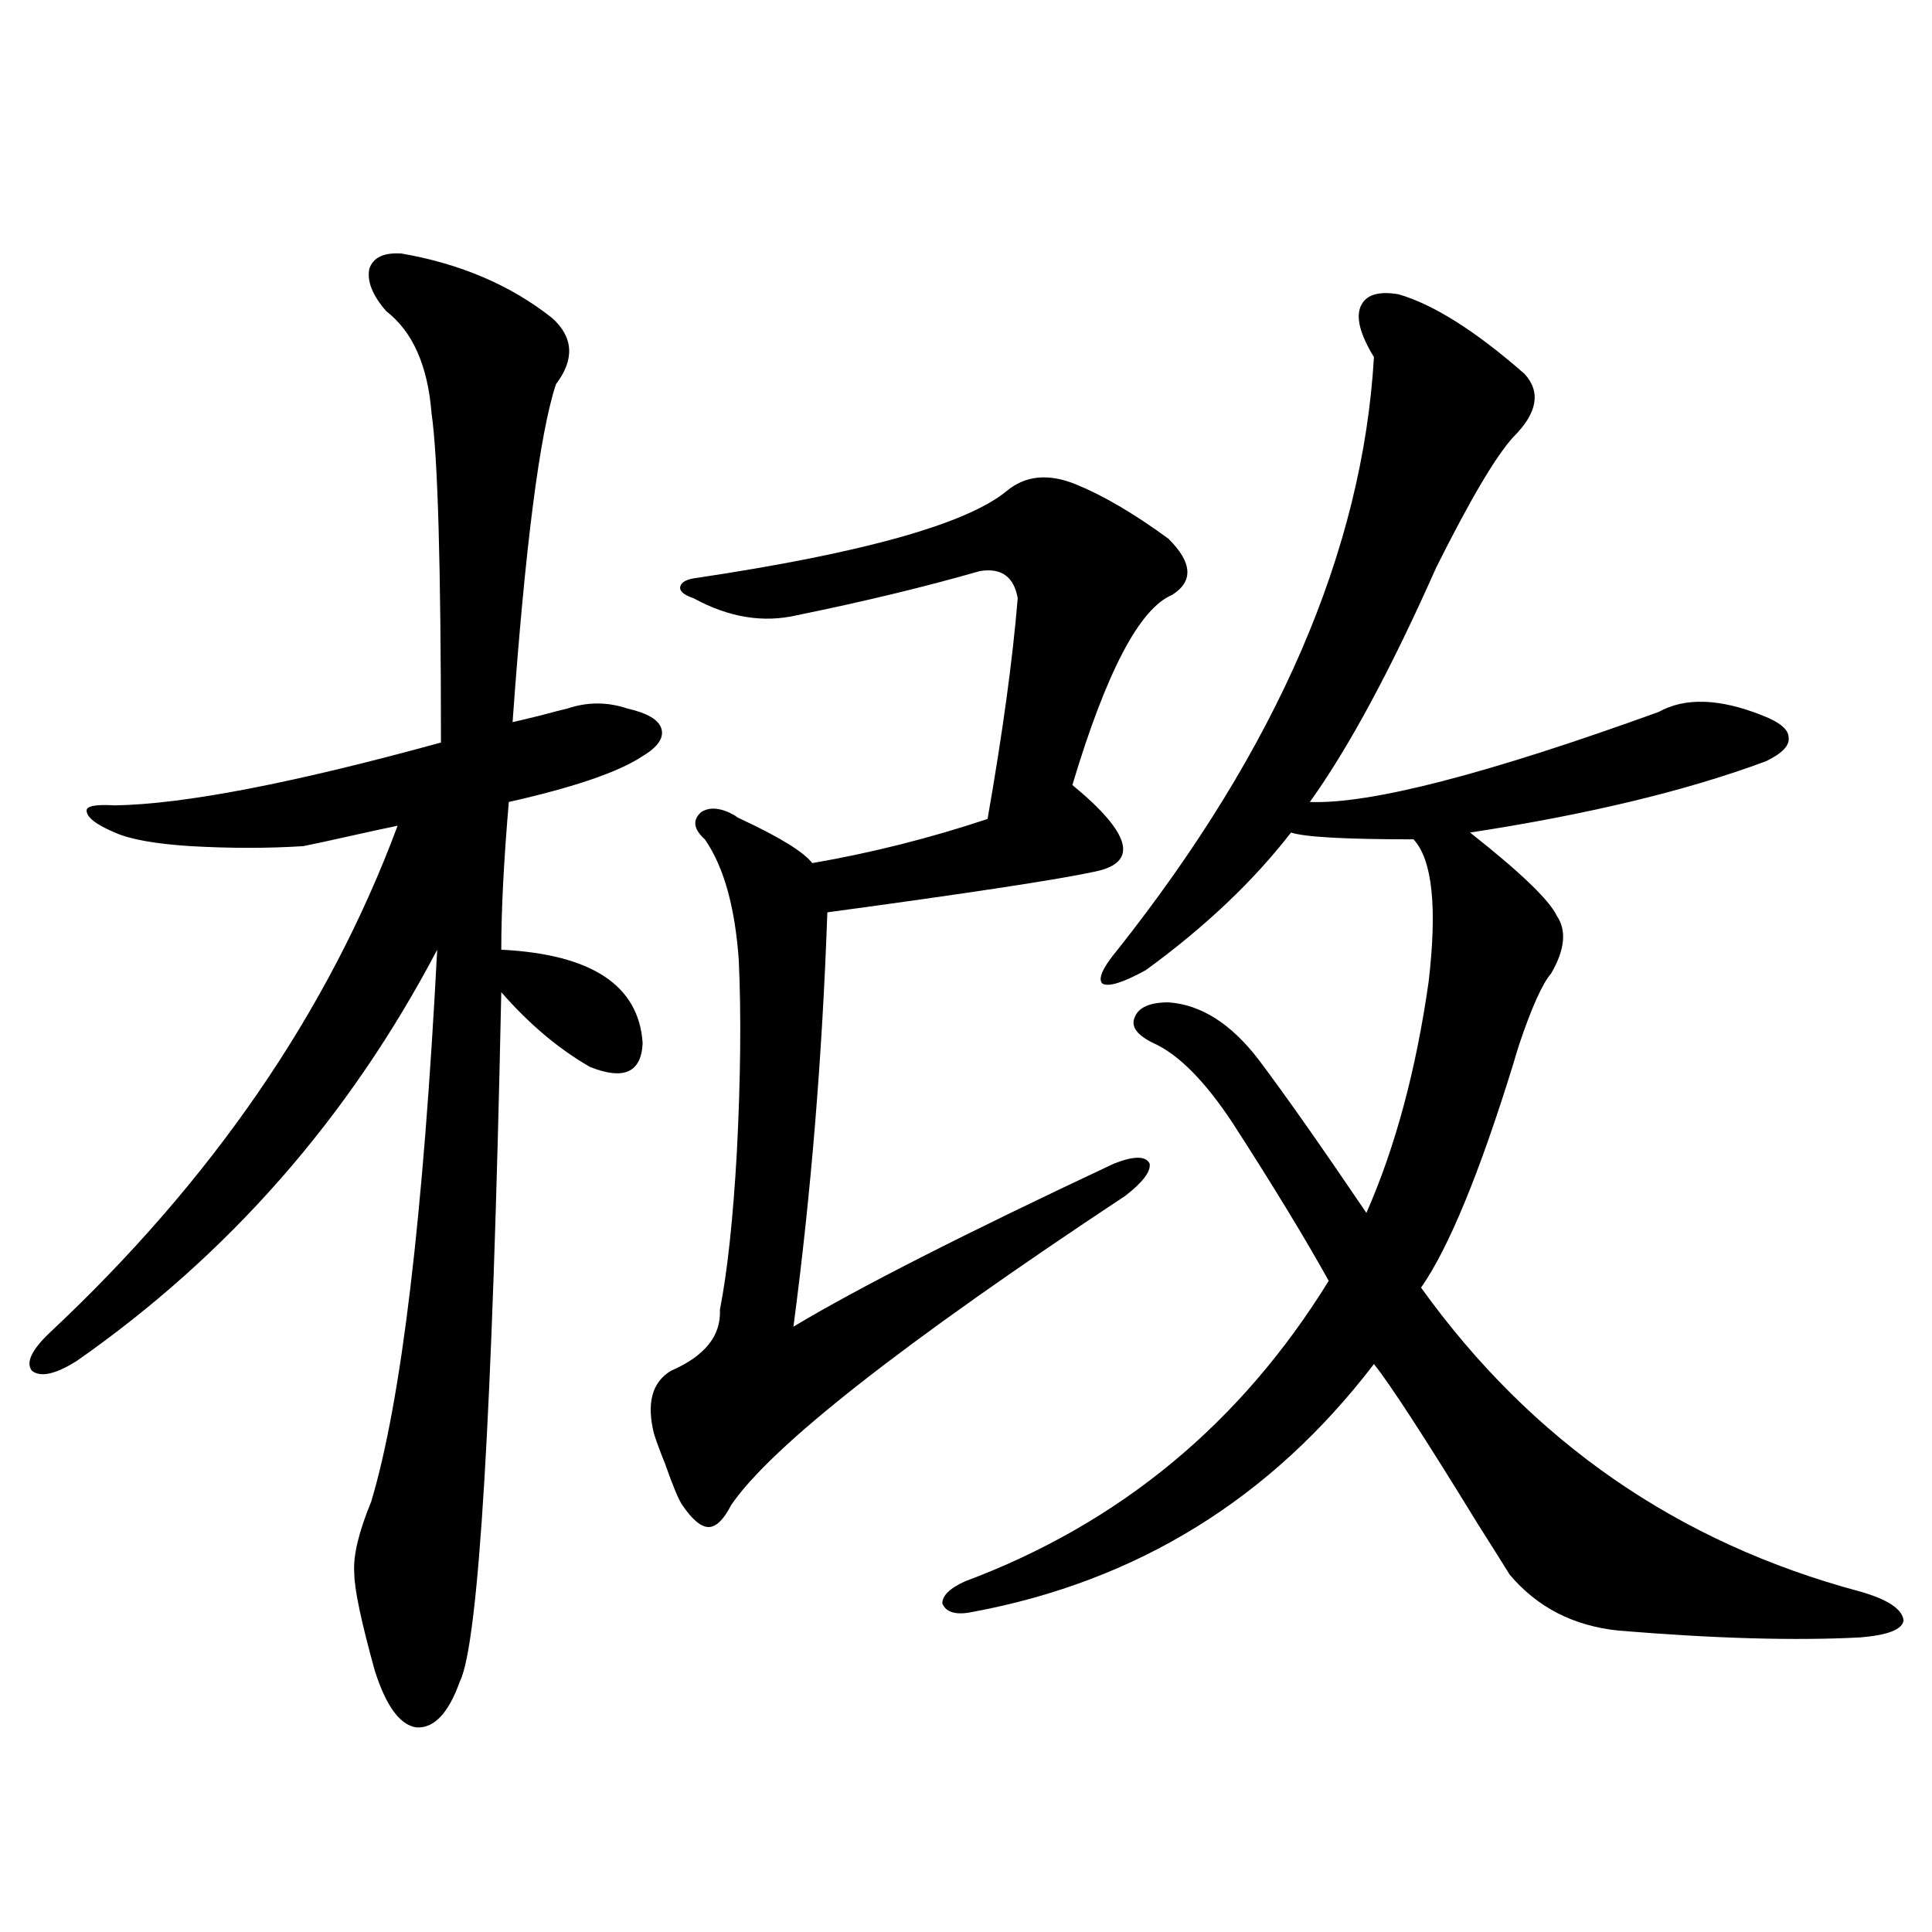 <?xml version="1.0" encoding="utf-8"?>
<!-- Generator: Adobe Illustrator 16.0.0, SVG Export Plug-In . SVG Version: 6.00 Build 0)  -->
<!DOCTYPE svg PUBLIC "-//W3C//DTD SVG 1.1//EN" "http://www.w3.org/Graphics/SVG/1.1/DTD/svg11.dtd">
<svg version="1.1" id="图层_1" xmlns="http://www.w3.org/2000/svg" xmlns:xlink="http://www.w3.org/1999/xlink" x="0px" y="0px"
	 width="1000px" height="1000px" viewBox="0 0 1000 1000" enable-background="new 0 0 1000 1000" xml:space="preserve">
<path d="M207.751,131.215c30.563,5.273,56.584,16.411,78.047,33.398c11.052,9.97,11.707,21.396,1.951,34.277
	c-8.46,25.79-15.944,84.087-22.438,174.902c2.592-0.577,7.47-1.758,14.634-3.516c6.494-1.758,11.052-2.925,13.658-3.516
	c10.396-3.516,20.808-3.516,31.219,0c10.396,2.349,16.25,5.864,17.561,10.547c1.296,4.696-1.951,9.38-9.756,14.063
	c-12.362,8.212-35.456,16.122-69.267,23.73c-2.606,30.474-3.902,55.962-3.902,76.465c46.828,2.349,71.218,18.457,73.169,48.34
	c-0.655,15.243-9.756,19.336-27.316,12.305c-16.265-9.366-31.554-22.261-45.853-38.672c-4.558,218.56-11.707,337.5-21.463,356.836
	c-5.854,16.397-13.338,24.308-22.438,23.73c-8.46-1.181-15.609-10.849-21.463-29.004c-7.164-25.79-10.731-42.778-10.731-50.977
	c-0.655-8.789,2.271-21.094,8.78-36.914c15.609-52.144,26.981-147.354,34.146-285.645C180.755,578.29,118.638,649.192,39.95,704.262
	c-11.066,7.031-18.871,8.789-23.414,5.273c-3.262-4.093-0.335-10.547,8.78-19.336c84.541-79.102,144.707-166.69,180.483-262.793
	c-5.854,1.181-13.993,2.938-24.39,5.273c-10.411,2.349-18.536,4.106-24.39,5.273c-18.216,1.181-37.728,1.181-58.535,0
	c-18.216-1.167-31.219-3.516-39.023-7.031c-9.756-4.093-14.634-7.91-14.634-11.426c0-2.335,4.878-3.214,14.634-2.637
	c35.762-0.577,92.025-11.426,168.776-32.52c0-91.406-1.631-148.233-4.878-170.508c-1.951-24.609-9.756-42.188-23.414-52.734
	c-7.164-8.198-10.091-15.519-8.78-21.973C193.117,133.274,198.636,130.638,207.751,131.215z M557.011,250.746
	c14.299,5.864,30.243,15.243,47.804,28.125c12.348,12.305,13.003,21.973,1.951,29.004c-16.92,7.031-34.146,39.853-51.706,98.438
	c30.563,25.2,34.466,40.142,11.707,44.824c-18.871,4.106-65.044,11.138-138.533,21.094c-2.606,74.419-8.46,145.898-17.561,214.453
	c33.17-19.913,88.443-48.038,165.85-84.375c10.396-4.093,16.585-4.093,18.536,0c0.641,4.106-3.582,9.668-12.683,16.699
	c-115.119,76.177-183.09,129.501-203.897,159.961c-3.902,7.622-7.805,11.426-11.707,11.426s-8.46-3.804-13.658-11.426
	c-1.951-2.925-4.878-9.956-8.78-21.094c-2.606-6.44-4.558-11.714-5.854-15.82c-3.902-15.82-0.976-26.655,8.78-32.52
	c17.561-7.608,26.006-18.155,25.365-31.641c3.902-19.913,6.829-47.159,8.78-81.738c1.951-38.081,2.271-71.191,0.976-99.316
	c-1.951-27.534-7.805-48.34-17.561-62.402c-5.854-5.273-6.509-9.956-1.951-14.063c4.543-2.925,10.396-2.335,17.561,1.758
	c0.641,0.591,1.616,1.181,2.927,1.758c20.152,9.38,32.515,17.001,37.072,22.852c30.563-5.273,60.807-12.882,90.729-22.852
	c7.805-44.522,13.003-82.617,15.609-114.258c-1.951-11.124-8.46-15.82-19.512-14.063c-28.627,8.212-60.166,15.82-94.632,22.852
	c-17.561,4.106-35.456,1.181-53.657-8.789c-5.213-1.758-7.484-3.804-6.829-6.152c0.641-2.335,3.567-3.804,8.78-4.395
	c85.852-12.882,139.174-27.823,159.996-44.824C530.67,246.063,542.697,244.896,557.011,250.746z M723.836,152.309
	c18.201,5.273,39.999,19.048,65.364,41.309c8.445,9.38,6.494,20.215-5.854,32.52c-9.115,9.97-22.438,32.52-39.999,67.676
	c-23.414,52.734-45.212,93.164-65.364,121.289c31.219,1.181,91.37-14.351,180.483-46.582c13.658-7.608,31.539-7.031,53.657,1.758
	c9.101,3.516,13.658,7.333,13.658,11.426c0.641,4.106-3.262,8.212-11.707,12.305c-40.975,15.243-92.04,27.548-153.167,36.914
	c26.006,20.517,40.975,34.868,44.877,43.066c5.198,7.622,4.223,17.578-2.927,29.883c-4.558,5.273-10.091,17.578-16.585,36.914
	c-1.311,4.106-2.286,7.333-2.927,9.668c-17.561,56.841-33.505,95.513-47.804,116.016c57.225,79.692,133,132.138,227.312,157.324
	c14.299,4.093,21.783,9.077,22.438,14.941c-0.655,4.683-8.14,7.608-22.438,8.789c-33.825,1.758-75.455,0.577-124.875-3.516
	c-23.414-2.349-42.285-12.017-56.584-29.004c-3.262-5.273-8.78-14.063-16.585-26.367c-27.316-44.522-45.212-72.07-53.657-82.617
	c-53.337,69.735-122.604,112.5-207.8,128.32c-8.46,1.758-13.658,0.288-15.609-4.395c0-4.106,3.902-7.91,11.707-11.426
	c79.998-29.883,142.756-81.738,188.288-155.566c-12.362-22.261-28.947-49.507-49.755-81.738
	c-14.313-21.671-27.972-35.444-40.975-41.309c-8.46-4.093-11.707-8.487-9.756-13.184c1.951-5.273,7.805-7.91,17.561-7.91
	c16.905,1.181,32.515,11.138,46.828,29.883c13.658,18.169,32.194,44.536,55.608,79.102c14.954-33.976,25.686-73.828,32.194-119.531
	c4.543-38.672,1.951-63.281-7.805-73.828c-35.121,0-56.264-1.167-63.413-3.516c-19.512,25.2-44.557,48.931-75.12,71.191
	c-11.707,6.454-19.191,8.789-22.438,7.031c-2.606-2.335,0-8.198,7.805-17.578c82.59-104.288,126.826-206.543,132.68-306.738
	c-7.164-11.714-9.436-20.503-6.829-26.367C706.916,152.61,713.425,150.551,723.836,152.309z"/>
</svg>
